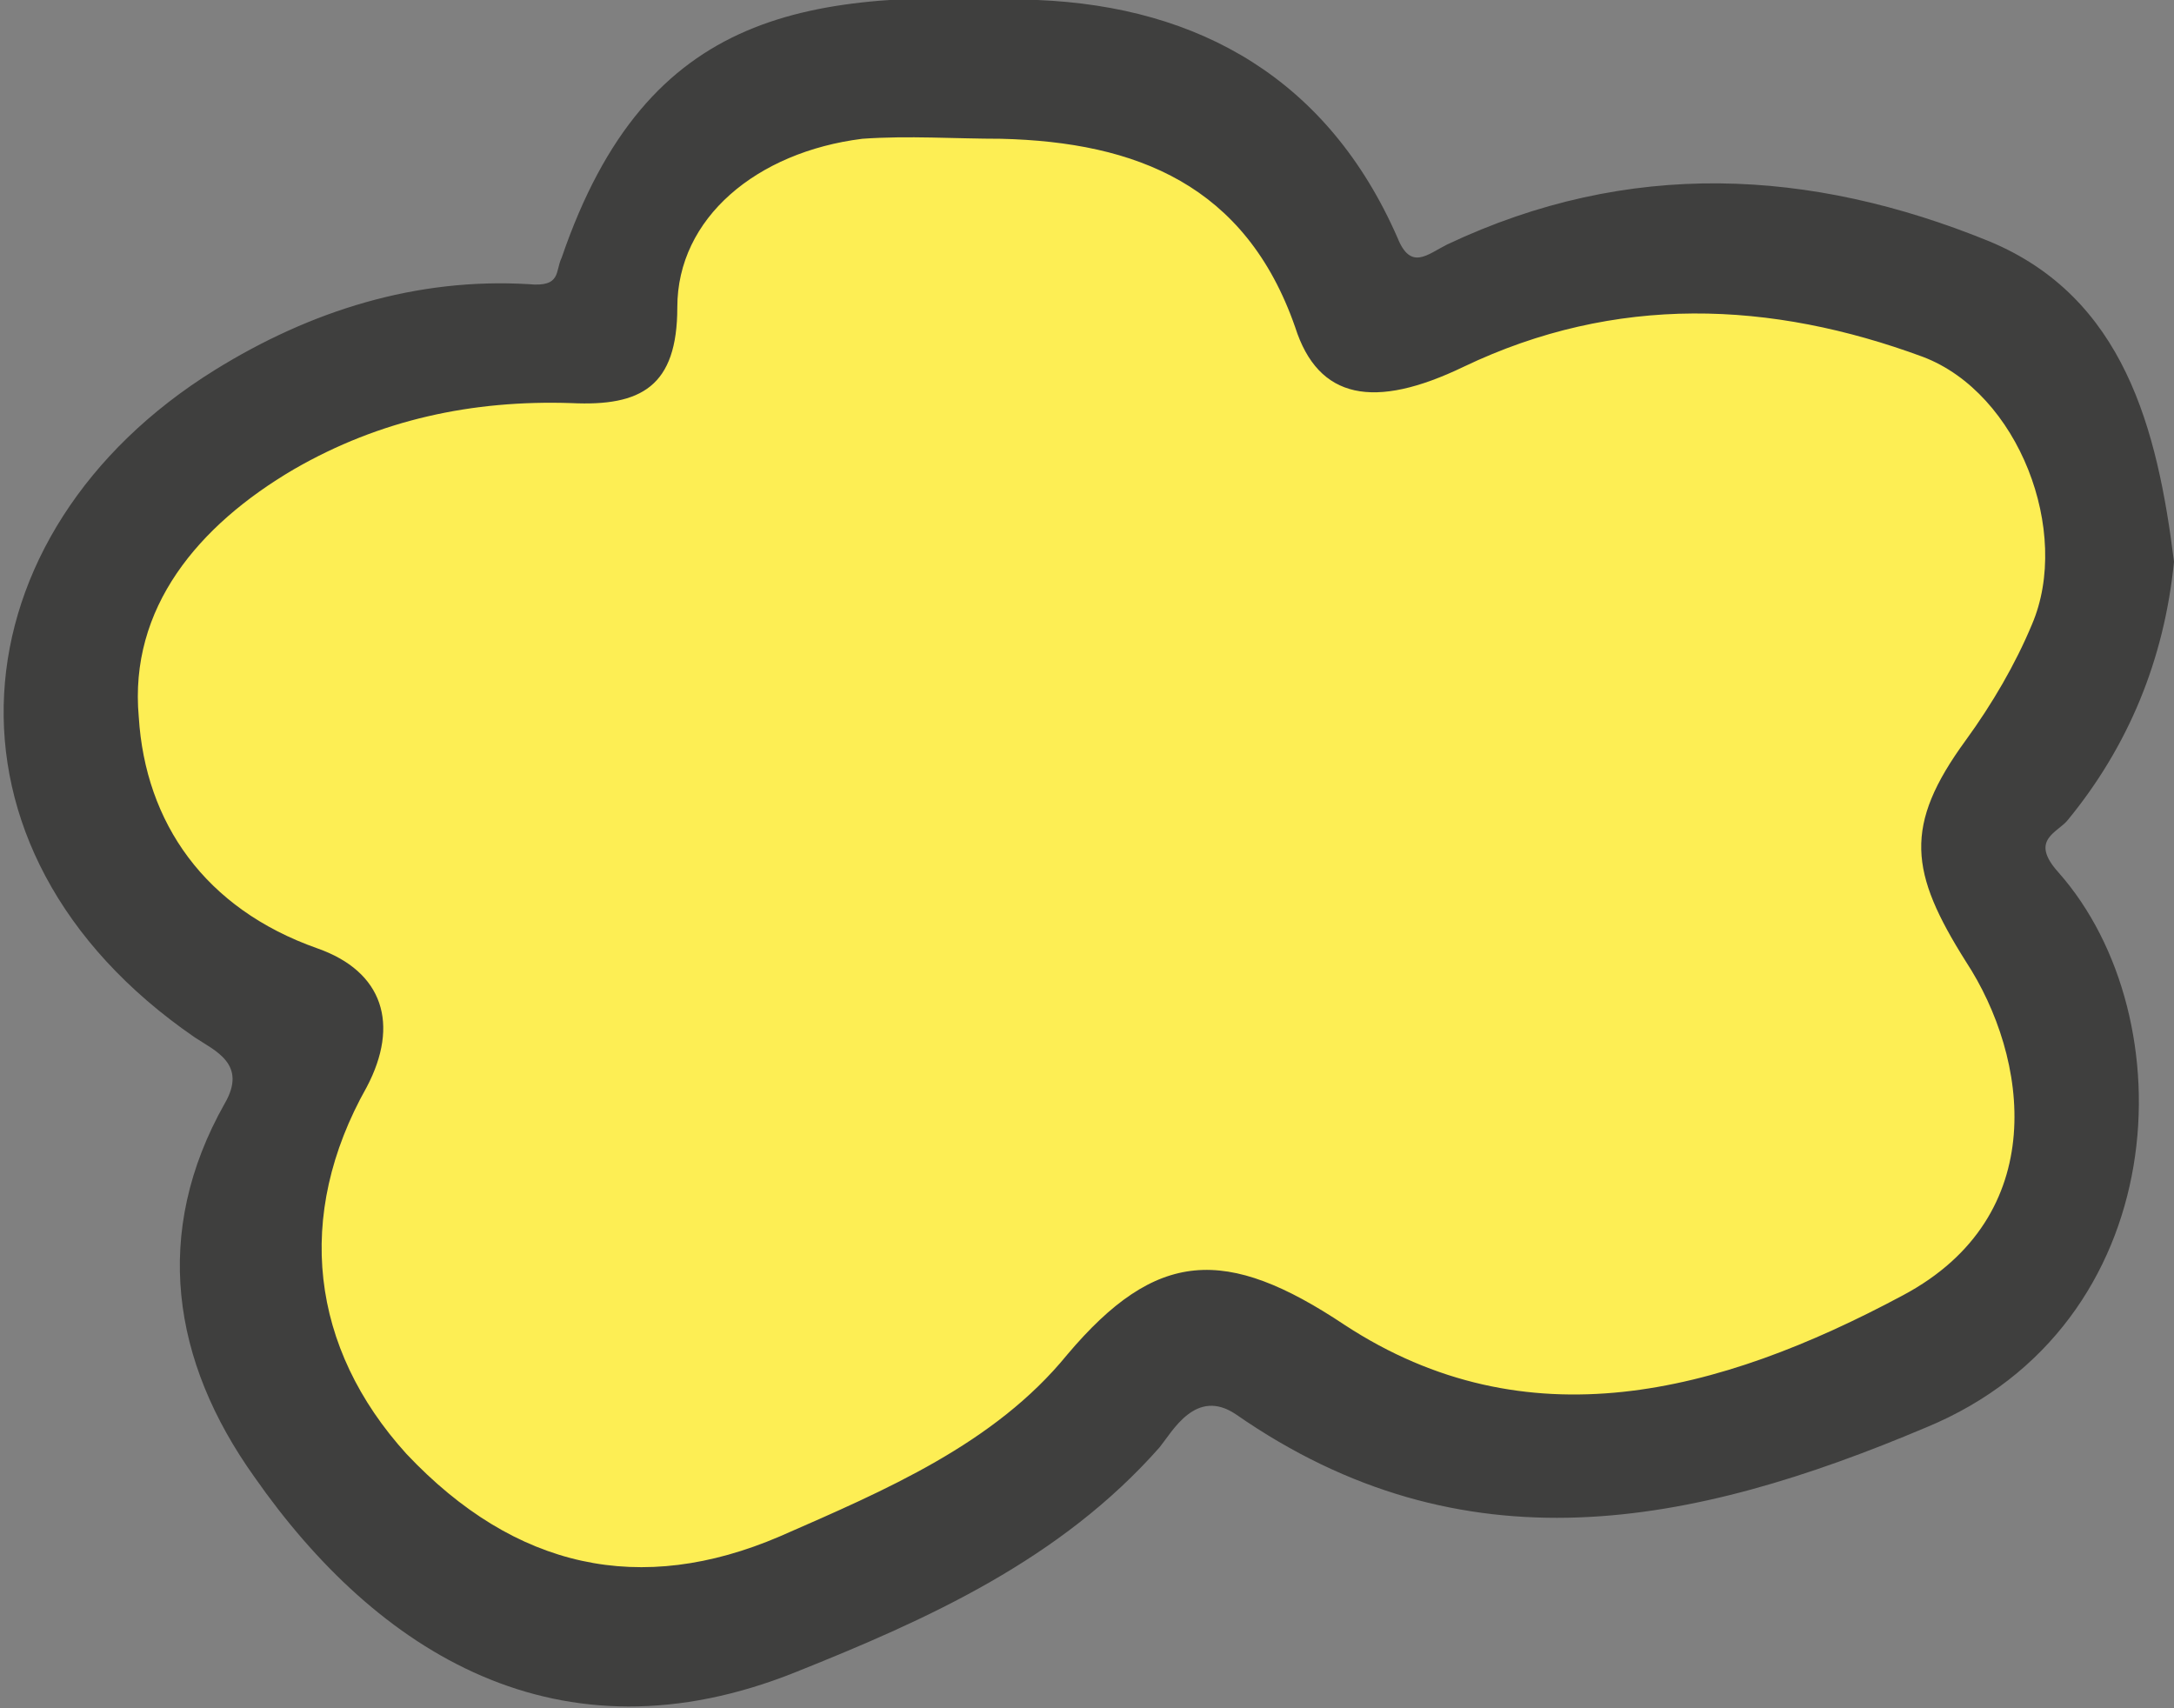 <?xml version="1.0" encoding="utf-8"?>
<!-- Generator: Adobe Illustrator 26.5.3, SVG Export Plug-In . SVG Version: 6.00 Build 0)  -->
<svg version="1.1" id="レイヤー_1" xmlns="http://www.w3.org/2000/svg" xmlns:xlink="http://www.w3.org/1999/xlink" x="0px"
	 y="0px" viewBox="0 0 65.8 51.7" style="enable-background:new 0 0 65.8 51.7;" xml:space="preserve">
<rect x="0" y="0" width="65.8" height="51.7" fill="#808080" stroke="none"/>
<style type="text/css">
	.st0{fill:#FDEE54;}
	.st1{fill:#3F3F3E;}
</style>
<path class="st0" d="M30.2,3.4c4.3,0.1,7.7,1.5,9.1,6.1c0.7,2.3,2.5,2.6,5.3,1.3c4.8-2.4,9.7-2.1,14.5-0.3c3,1,4.7,5.4,3.5,8.5
	c-0.5,1.3-1.3,2.5-2.1,3.7c-2,2.7-1.9,4.2,0,7c2,3.1,2.7,8.1-2,10.6c-5.9,3.1-11.9,4.7-17.7,0.9c-3.9-2.5-6.1-2.4-8.8,0.9
	c-2.4,2.8-5.8,4.4-9.1,5.8c-4.4,1.9-8.4,1-11.8-2.6c-3-3.2-3.5-7.5-1.3-11.6c1.2-2,0.6-3.7-1.6-4.4c-3.6-1.3-5.3-4-5.6-7.3
	c-0.3-3.6,1.9-6.2,4.9-7.8c2.7-1.6,5.6-2.2,8.8-2.1c2.2,0.1,3.3-0.6,3.3-3c0.1-2.8,2.5-4.9,5.9-5.3C27.3,3.2,28.7,3.4,30.2,3.4z"/>
<path class="st1" d="M65.8,17c-0.3,3-1.4,5.6-3.2,7.8c-0.3,0.4-1.2,0.6-0.3,1.6c3.9,4.4,3.5,13.7-4,16.8c-7.1,3-14,4.4-20.9-0.4
	c-1.2-0.8-1.9,0.5-2.3,1c-3,3.4-7,5.2-11,6.8c-7.2,2.9-12.7-0.6-16.4-5.9c-2.5-3.5-3.1-7.4-0.9-11.3c0.7-1.2-0.3-1.6-0.9-2
	c-8.3-5.7-7.3-15.3,0.6-20.2c2.9-1.8,6.1-2.8,9.5-2.6c1,0.1,0.8-0.4,1-0.8c2.6-7.6,7.5-8.1,14.4-7.8c4.9,0.2,8.8,2.4,10.9,7.2
	c0.4,1,0.9,0.5,1.5,0.2c5.5-2.6,11-2.3,16.4-0.1C64.3,9,65.3,13,65.8,17z M30.3,4.2c-1.4,0-2.8-0.1-4.2,0c-3.2,0.4-5.6,2.4-5.6,5.1
	c0,2.4-1.1,3-3.2,2.9c-3-0.1-5.8,0.5-8.4,2c-2.9,1.7-5,4.2-4.7,7.5c0.2,3.2,2,5.8,5.4,7c2,0.7,2.5,2.3,1.5,4.2
	c-2.2,3.9-1.7,7.9,1.2,11.1c3.3,3.5,7.1,4.3,11.3,2.5c3.2-1.4,6.5-2.8,8.7-5.5c2.7-3.2,4.8-3.3,8.4-0.9c5.5,3.6,11.3,2.1,16.9-0.9
	c4.5-2.4,3.8-7.2,1.9-10.1c-1.7-2.7-1.9-4.1,0-6.7c0.8-1.1,1.5-2.3,2-3.5c1.2-2.8-0.4-7-3.3-8.1c-4.6-1.7-9.3-1.9-13.9,0.3
	c-2.7,1.3-4.4,1-5.1-1.2C37.7,5.6,34.4,4.3,30.3,4.2z"/>
</svg>
